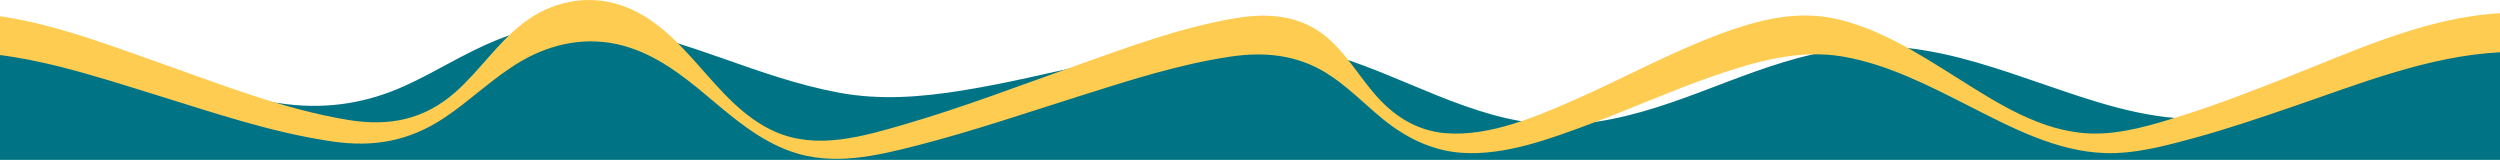 <svg width="2455" height="157" viewBox="0 0 2455 157" fill="none" xmlns="http://www.w3.org/2000/svg">
<g clip-path="url(#clip0_493_1027)">
<path d="M2485 32.282C2421.69 33.653 2365.64 57.902 2312.39 78.171C2265.01 96.204 2212.1 117.42 2155.53 116.837C2102.75 116.294 2054.31 98.95 2008.56 83.349C1965.16 68.55 1920.41 52.277 1871.65 46.97C1785.53 37.595 1712.65 76.371 1640.61 100.888C1604.82 113.071 1563.71 123.931 1522.69 122.164C1482.85 120.449 1445.62 107.454 1412.07 94.058C1347.05 68.092 1283.78 34.979 1203.52 40.93C1114.27 47.547 1031.71 74.842 945.068 88.838C904.701 95.359 864.415 98.57 823.888 91.013C783.511 83.484 746.493 70.264 709.65 57.315C673.992 44.781 637.4 32.447 597.764 26.47C558.842 20.6 522.434 25.355 488.543 39.012C455.946 52.147 428.706 70.211 397.26 84.434C362.241 100.274 323.855 107.453 281.687 102.329C181.685 90.178 103.901 35.053 0 32.282C0 44.203 0 164.078 0 176H2485C2485 164.079 2485 44.203 2485 32.282Z" fill="#007485"/>
<path d="M2455 12.994C2381.59 16.951 2310.44 50.645 2242.97 77.029C2210.11 89.875 2177.18 102.698 2143.52 113.289C2114.94 122.278 2083.32 132.164 2053 131.095C2004.37 129.38 1961.7 101.413 1921.87 76.404C1883.96 52.604 1844.84 27.27 1800.36 17.971C1755.48 8.588 1709.39 24.677 1668.22 41.639C1627.33 58.488 1588.33 79.487 1547.87 97.304C1509.28 114.302 1462.82 134.336 1419.61 130.788C1390.32 128.383 1367.44 113.113 1348.92 91.178C1333.55 72.972 1321.14 51.86 1302.71 36.411C1277.07 14.928 1245.75 12.459 1213.82 17.768C1159.86 26.741 1107.57 46.292 1056.24 64.568C1000.45 84.434 944.927 105.646 888.02 122.199C847.401 134.013 802.495 147.278 761.712 129.582C730.424 116.006 708.276 89.422 686.204 64.523C664.592 40.143 641.461 15.687 609.673 5.121C576.042 -6.057 540.922 1.568 513.247 23.091C488.347 42.456 470.935 69.447 447.42 90.286C416.635 117.567 382.171 124.359 342.128 117.81C278.216 107.358 216.712 82.76 155.902 61.394C96.178 40.409 33.888 16.136 -30 12.994C-30 25.77 -30 38.545 -30 51.321C31.25 54.211 91.024 74.021 149.189 91.937C207.663 109.949 266.604 130.375 327.399 139.061C367.318 144.764 402.119 138.336 435.879 115.977C462.144 98.582 484.614 75.879 511.918 60.003C542.629 42.145 577.64 35.425 612.246 44.928C644.07 53.667 669.957 73.692 694.783 94.553C720.039 115.776 745.325 137.698 776.959 148.828C817.969 163.257 860.425 153.151 901.227 142.672C954.503 128.989 1006.7 111.208 1059.13 94.665C1108.24 79.167 1158.06 62.942 1209.18 55.477C1241.77 50.716 1273 53.814 1301.57 71.159C1322.31 83.747 1339.12 101.52 1357.8 116.768C1380.29 135.13 1405.79 147.912 1435.17 150.032C1477.43 153.08 1522.22 136.336 1561.12 121.88C1601.04 107.045 1639.91 89.504 1680.14 75.494C1721.68 61.031 1766.1 47.837 1810.32 55.646C1854.44 63.439 1894.8 84.422 1934.34 104.49C1975.85 125.559 2019.66 148.765 2067.3 150.319C2096.83 151.283 2127.55 142.927 2155.78 135.199C2187.82 126.427 2219.3 115.725 2250.72 104.977C2316.6 82.437 2384.71 54.957 2455 51.322C2455 38.546 2455 25.77 2455 12.994Z" fill="#FFCC52"/>
</g>
<defs>
<clipPath id="clip0_493_1027">
<rect width="2455" height="157" fill="white"/>
</clipPath>
</defs>
</svg>
